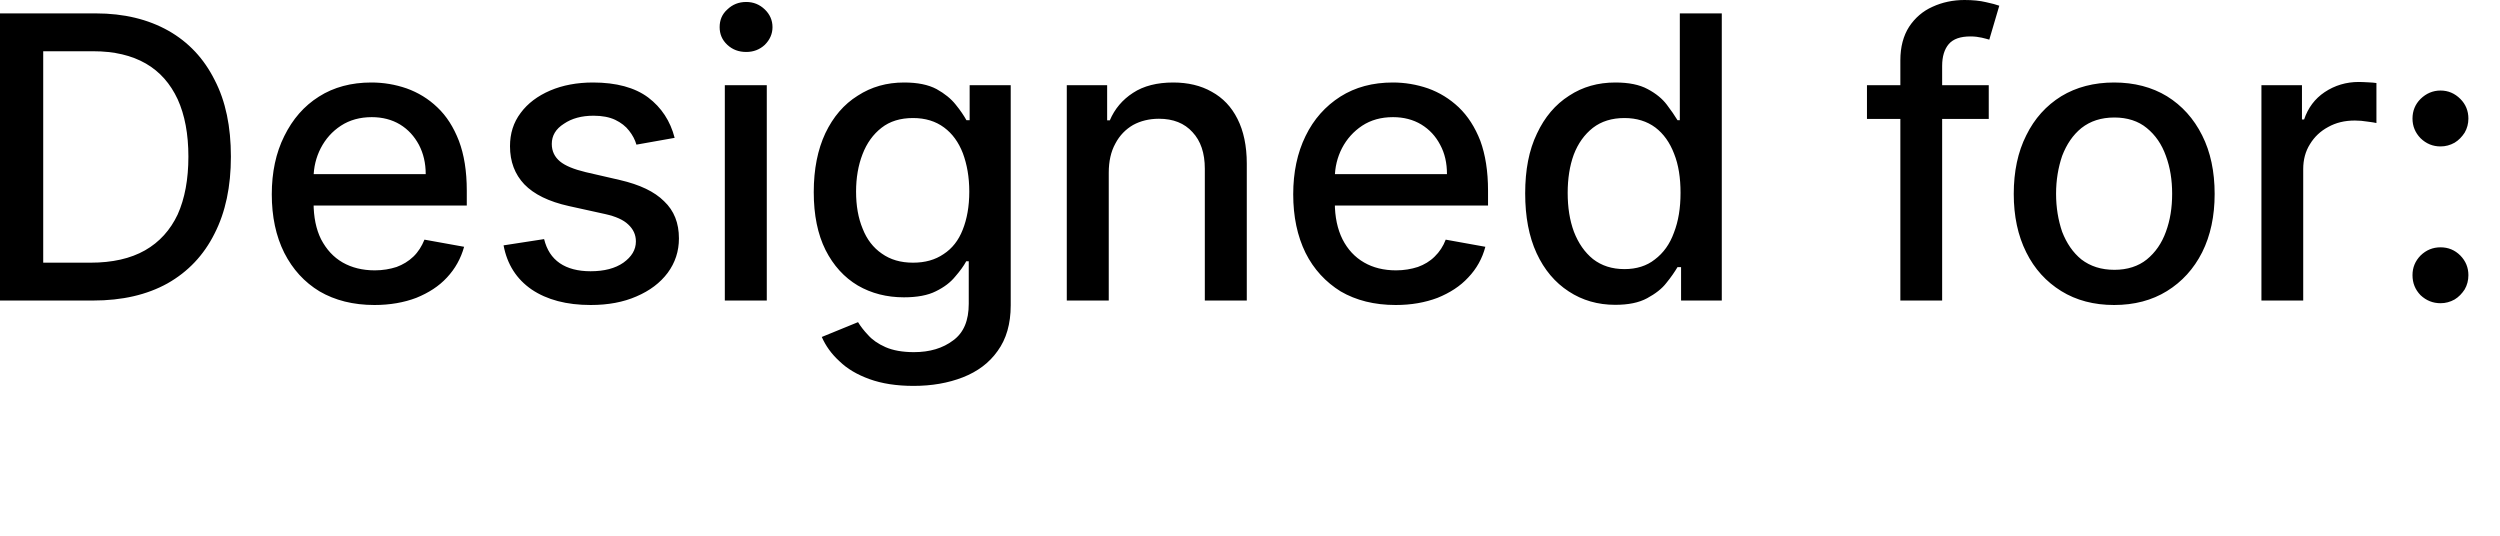 <?xml version="1.0" encoding="utf-8"?>
<svg xmlns="http://www.w3.org/2000/svg" fill="none" height="100%" overflow="visible" preserveAspectRatio="none" style="display: block;" viewBox="0 0 14 3" width="100%">
<path d="M0.521 1.683H0V0.075H0.537C0.694 0.075 0.829 0.108 0.943 0.172C1.056 0.236 1.142 0.328 1.202 0.448C1.264 0.567 1.293 0.71 1.293 0.877C1.293 1.045 1.263 1.188 1.201 1.309C1.141 1.429 1.053 1.522 0.938 1.587C0.823 1.651 0.684 1.683 0.521 1.683ZM0.242 1.471H0.507C0.629 1.471 0.731 1.448 0.812 1.402C0.893 1.356 0.954 1.288 0.995 1.201C1.035 1.112 1.055 1.004 1.055 0.877C1.055 0.751 1.035 0.644 0.995 0.556C0.954 0.468 0.895 0.401 0.817 0.356C0.737 0.31 0.639 0.287 0.522 0.287H0.242V1.471ZM2.097 1.708C1.978 1.708 1.876 1.682 1.79 1.632C1.704 1.58 1.639 1.508 1.592 1.416C1.545 1.322 1.522 1.213 1.522 1.088C1.522 0.965 1.545 0.856 1.592 0.762C1.639 0.667 1.702 0.594 1.786 0.541C1.869 0.488 1.968 0.462 2.079 0.462C2.148 0.462 2.213 0.473 2.277 0.495C2.341 0.518 2.399 0.553 2.449 0.601C2.501 0.65 2.54 0.712 2.57 0.789C2.599 0.866 2.614 0.958 2.614 1.068V1.151H1.655V0.975H2.384C2.384 0.913 2.371 0.859 2.346 0.811C2.32 0.763 2.286 0.725 2.24 0.697C2.195 0.67 2.142 0.656 2.082 0.656C2.016 0.656 1.958 0.672 1.909 0.704C1.86 0.736 1.823 0.778 1.796 0.83C1.77 0.881 1.756 0.937 1.756 0.997V1.135C1.756 1.215 1.77 1.284 1.798 1.34C1.828 1.397 1.867 1.44 1.919 1.47C1.97 1.499 2.03 1.514 2.099 1.514C2.143 1.514 2.184 1.507 2.221 1.495C2.256 1.482 2.288 1.463 2.315 1.437C2.342 1.411 2.362 1.379 2.377 1.342L2.599 1.382C2.581 1.447 2.549 1.505 2.503 1.554C2.458 1.603 2.4 1.64 2.331 1.668C2.263 1.694 2.184 1.708 2.097 1.708ZM3.778 0.772L3.564 0.81C3.556 0.782 3.542 0.756 3.523 0.732C3.504 0.707 3.478 0.687 3.445 0.671C3.413 0.656 3.373 0.648 3.324 0.648C3.257 0.648 3.202 0.663 3.158 0.693C3.112 0.722 3.09 0.76 3.09 0.806C3.09 0.847 3.106 0.879 3.136 0.904C3.165 0.928 3.213 0.948 3.28 0.964L3.471 1.008C3.583 1.034 3.665 1.073 3.719 1.127C3.775 1.18 3.802 1.249 3.802 1.335C3.802 1.407 3.781 1.471 3.739 1.528C3.697 1.584 3.639 1.628 3.564 1.66C3.491 1.692 3.406 1.708 3.308 1.708C3.173 1.708 3.063 1.679 2.977 1.621C2.893 1.563 2.84 1.481 2.82 1.374L3.047 1.339C3.062 1.399 3.09 1.443 3.135 1.474C3.179 1.504 3.237 1.519 3.307 1.519C3.384 1.519 3.445 1.503 3.491 1.471C3.537 1.438 3.561 1.399 3.561 1.352C3.561 1.314 3.546 1.283 3.518 1.257C3.491 1.231 3.448 1.212 3.39 1.199L3.186 1.154C3.073 1.129 2.99 1.088 2.936 1.032C2.883 0.976 2.856 0.905 2.856 0.819C2.856 0.748 2.875 0.686 2.916 0.632C2.955 0.579 3.011 0.537 3.081 0.507C3.151 0.477 3.232 0.462 3.321 0.462C3.451 0.462 3.555 0.49 3.63 0.546C3.704 0.602 3.754 0.678 3.778 0.772ZM4.059 1.683V0.477H4.294V1.683H4.059ZM4.179 0.291C4.137 0.291 4.102 0.278 4.073 0.251C4.043 0.223 4.03 0.19 4.03 0.152C4.03 0.113 4.043 0.08 4.073 0.053C4.102 0.025 4.137 0.011 4.179 0.011C4.219 0.011 4.254 0.025 4.283 0.053C4.311 0.08 4.326 0.113 4.326 0.152C4.326 0.19 4.311 0.223 4.283 0.251C4.254 0.278 4.219 0.291 4.179 0.291ZM5.116 2.161C5.02 2.161 4.938 2.148 4.869 2.123C4.8 2.098 4.744 2.065 4.701 2.023C4.656 1.982 4.624 1.937 4.602 1.887L4.805 1.804C4.819 1.827 4.838 1.852 4.862 1.877C4.885 1.903 4.918 1.926 4.959 1.944C5 1.962 5.053 1.972 5.118 1.972C5.207 1.972 5.28 1.95 5.338 1.906C5.397 1.863 5.425 1.795 5.425 1.701V1.463H5.411C5.397 1.489 5.376 1.518 5.349 1.549C5.323 1.581 5.288 1.608 5.241 1.631C5.196 1.654 5.135 1.665 5.062 1.665C4.966 1.665 4.88 1.643 4.804 1.599C4.728 1.554 4.667 1.487 4.623 1.4C4.579 1.312 4.557 1.204 4.557 1.076C4.557 0.947 4.579 0.838 4.622 0.746C4.666 0.654 4.726 0.584 4.803 0.536C4.88 0.486 4.966 0.462 5.063 0.462C5.138 0.462 5.198 0.474 5.245 0.499C5.29 0.524 5.326 0.553 5.352 0.586C5.379 0.619 5.398 0.648 5.412 0.673H5.43V0.477H5.66V1.71C5.66 1.814 5.635 1.899 5.587 1.965C5.54 2.032 5.474 2.081 5.392 2.113C5.31 2.145 5.218 2.161 5.116 2.161ZM5.113 1.471C5.181 1.471 5.237 1.455 5.284 1.423C5.332 1.392 5.368 1.346 5.391 1.287C5.415 1.227 5.428 1.156 5.428 1.073C5.428 0.991 5.415 0.92 5.392 0.858C5.368 0.796 5.333 0.748 5.287 0.714C5.24 0.679 5.182 0.661 5.113 0.661C5.042 0.661 4.983 0.679 4.936 0.716C4.89 0.752 4.854 0.801 4.83 0.864C4.806 0.926 4.794 0.996 4.794 1.073C4.794 1.152 4.806 1.221 4.831 1.281C4.854 1.34 4.89 1.387 4.938 1.42C4.986 1.454 5.043 1.471 5.113 1.471ZM6.209 0.967V1.683H5.974V0.477H6.2V0.674H6.215C6.242 0.61 6.286 0.558 6.345 0.52C6.404 0.481 6.48 0.462 6.57 0.462C6.652 0.462 6.725 0.479 6.786 0.514C6.848 0.548 6.896 0.598 6.93 0.666C6.964 0.733 6.982 0.817 6.982 0.916V1.683H6.747V0.945C6.747 0.857 6.724 0.789 6.678 0.74C6.633 0.69 6.57 0.665 6.49 0.665C6.436 0.665 6.387 0.677 6.345 0.7C6.304 0.724 6.27 0.758 6.246 0.804C6.221 0.849 6.209 0.904 6.209 0.967ZM7.816 1.708C7.696 1.708 7.594 1.682 7.508 1.632C7.424 1.58 7.357 1.508 7.311 1.416C7.265 1.322 7.242 1.213 7.242 1.088C7.242 0.965 7.265 0.856 7.311 0.762C7.357 0.667 7.423 0.594 7.506 0.541C7.59 0.488 7.687 0.462 7.8 0.462C7.867 0.462 7.933 0.473 7.997 0.495C8.061 0.518 8.118 0.553 8.169 0.601C8.22 0.65 8.26 0.712 8.29 0.789C8.318 0.866 8.333 0.958 8.333 1.068V1.151H7.375V0.975H8.103C8.103 0.913 8.091 0.859 8.065 0.811C8.04 0.763 8.005 0.725 7.959 0.697C7.914 0.67 7.861 0.656 7.801 0.656C7.734 0.656 7.677 0.672 7.628 0.704C7.58 0.736 7.542 0.778 7.515 0.83C7.489 0.881 7.475 0.937 7.475 0.997V1.135C7.475 1.215 7.49 1.284 7.518 1.34C7.547 1.397 7.587 1.44 7.639 1.47C7.689 1.499 7.749 1.514 7.818 1.514C7.862 1.514 7.903 1.507 7.94 1.495C7.976 1.482 8.008 1.463 8.034 1.437C8.061 1.411 8.082 1.379 8.096 1.342L8.318 1.382C8.301 1.447 8.269 1.505 8.222 1.554C8.177 1.603 8.119 1.64 8.05 1.668C7.981 1.694 7.904 1.708 7.816 1.708ZM9.045 1.707C8.948 1.707 8.861 1.682 8.785 1.632C8.708 1.582 8.648 1.511 8.605 1.418C8.562 1.325 8.541 1.213 8.541 1.083C8.541 0.952 8.562 0.841 8.607 0.748C8.65 0.656 8.71 0.585 8.787 0.536C8.863 0.486 8.949 0.462 9.046 0.462C9.121 0.462 9.181 0.474 9.227 0.499C9.274 0.524 9.309 0.553 9.334 0.586C9.359 0.619 9.379 0.648 9.394 0.673H9.407V0.075H9.642V1.683H9.414V1.496H9.394C9.379 1.521 9.359 1.551 9.332 1.584C9.307 1.617 9.27 1.645 9.224 1.67C9.178 1.695 9.119 1.707 9.045 1.707ZM9.097 1.507C9.164 1.507 9.222 1.489 9.267 1.453C9.315 1.417 9.351 1.367 9.374 1.303C9.399 1.239 9.411 1.165 9.411 1.08C9.411 0.997 9.4 0.923 9.375 0.861C9.351 0.798 9.316 0.749 9.27 0.714C9.223 0.679 9.165 0.661 9.097 0.661C9.027 0.661 8.968 0.679 8.92 0.716C8.873 0.753 8.837 0.803 8.813 0.866C8.79 0.929 8.779 1.001 8.779 1.08C8.779 1.161 8.79 1.233 8.814 1.298C8.839 1.362 8.874 1.413 8.921 1.451C8.969 1.488 9.027 1.507 9.097 1.507ZM11.137 0.477V0.666H10.455V0.477H11.137ZM10.642 1.683V0.338C10.642 0.262 10.659 0.2 10.691 0.15C10.724 0.1 10.768 0.062 10.822 0.038C10.876 0.013 10.937 0 11.001 0C11.047 0 11.088 0.004 11.121 0.012C11.154 0.019 11.18 0.026 11.196 0.032L11.14 0.222C11.129 0.219 11.116 0.215 11.098 0.211C11.08 0.207 11.059 0.204 11.035 0.204C10.978 0.204 10.938 0.218 10.913 0.247C10.889 0.275 10.876 0.316 10.876 0.369V1.683H10.642ZM11.839 1.708C11.726 1.708 11.627 1.682 11.543 1.63C11.459 1.578 11.393 1.506 11.347 1.413C11.3 1.319 11.277 1.21 11.277 1.086C11.277 0.961 11.3 0.851 11.347 0.758C11.393 0.664 11.459 0.591 11.543 0.539C11.627 0.488 11.726 0.462 11.839 0.462C11.952 0.462 12.051 0.488 12.135 0.539C12.219 0.591 12.285 0.664 12.332 0.758C12.379 0.851 12.402 0.961 12.402 1.086C12.402 1.21 12.379 1.319 12.332 1.413C12.285 1.506 12.219 1.578 12.135 1.63C12.051 1.682 11.952 1.708 11.839 1.708ZM11.841 1.511C11.913 1.511 11.975 1.491 12.022 1.453C12.07 1.414 12.106 1.362 12.129 1.298C12.153 1.233 12.164 1.163 12.164 1.085C12.164 1.008 12.153 0.938 12.129 0.873C12.106 0.808 12.07 0.756 12.022 0.717C11.975 0.678 11.913 0.658 11.841 0.658C11.766 0.658 11.706 0.678 11.656 0.717C11.608 0.756 11.573 0.808 11.548 0.873C11.526 0.938 11.514 1.008 11.514 1.085C11.514 1.163 11.526 1.233 11.548 1.298C11.573 1.362 11.608 1.414 11.656 1.453C11.706 1.491 11.766 1.511 11.841 1.511ZM12.664 1.683V0.477H12.891V0.669H12.903C12.925 0.604 12.963 0.553 13.018 0.516C13.075 0.478 13.139 0.459 13.209 0.459C13.224 0.459 13.241 0.46 13.261 0.461C13.281 0.462 13.297 0.463 13.308 0.465V0.689C13.3 0.687 13.283 0.684 13.258 0.681C13.235 0.677 13.21 0.675 13.187 0.675C13.13 0.675 13.081 0.687 13.038 0.711C12.995 0.734 12.961 0.766 12.936 0.807C12.91 0.848 12.898 0.895 12.898 0.947V1.683H12.664ZM13.667 1.698C13.624 1.698 13.587 1.683 13.555 1.653C13.525 1.622 13.51 1.585 13.51 1.541C13.51 1.498 13.525 1.462 13.555 1.431C13.587 1.4 13.624 1.385 13.667 1.385C13.71 1.385 13.747 1.4 13.778 1.431C13.808 1.462 13.823 1.498 13.823 1.541C13.823 1.57 13.816 1.597 13.802 1.621C13.787 1.644 13.769 1.663 13.746 1.677C13.721 1.691 13.695 1.698 13.667 1.698ZM13.667 0.82C13.624 0.82 13.587 0.805 13.555 0.774C13.525 0.743 13.51 0.706 13.51 0.664C13.51 0.621 13.525 0.584 13.555 0.554C13.587 0.523 13.624 0.507 13.667 0.507C13.71 0.507 13.747 0.523 13.778 0.554C13.808 0.584 13.823 0.621 13.823 0.664C13.823 0.692 13.816 0.719 13.802 0.743C13.787 0.766 13.769 0.785 13.746 0.799C13.721 0.813 13.695 0.82 13.667 0.82Z" fill="black" id="Vector"/>
</svg>